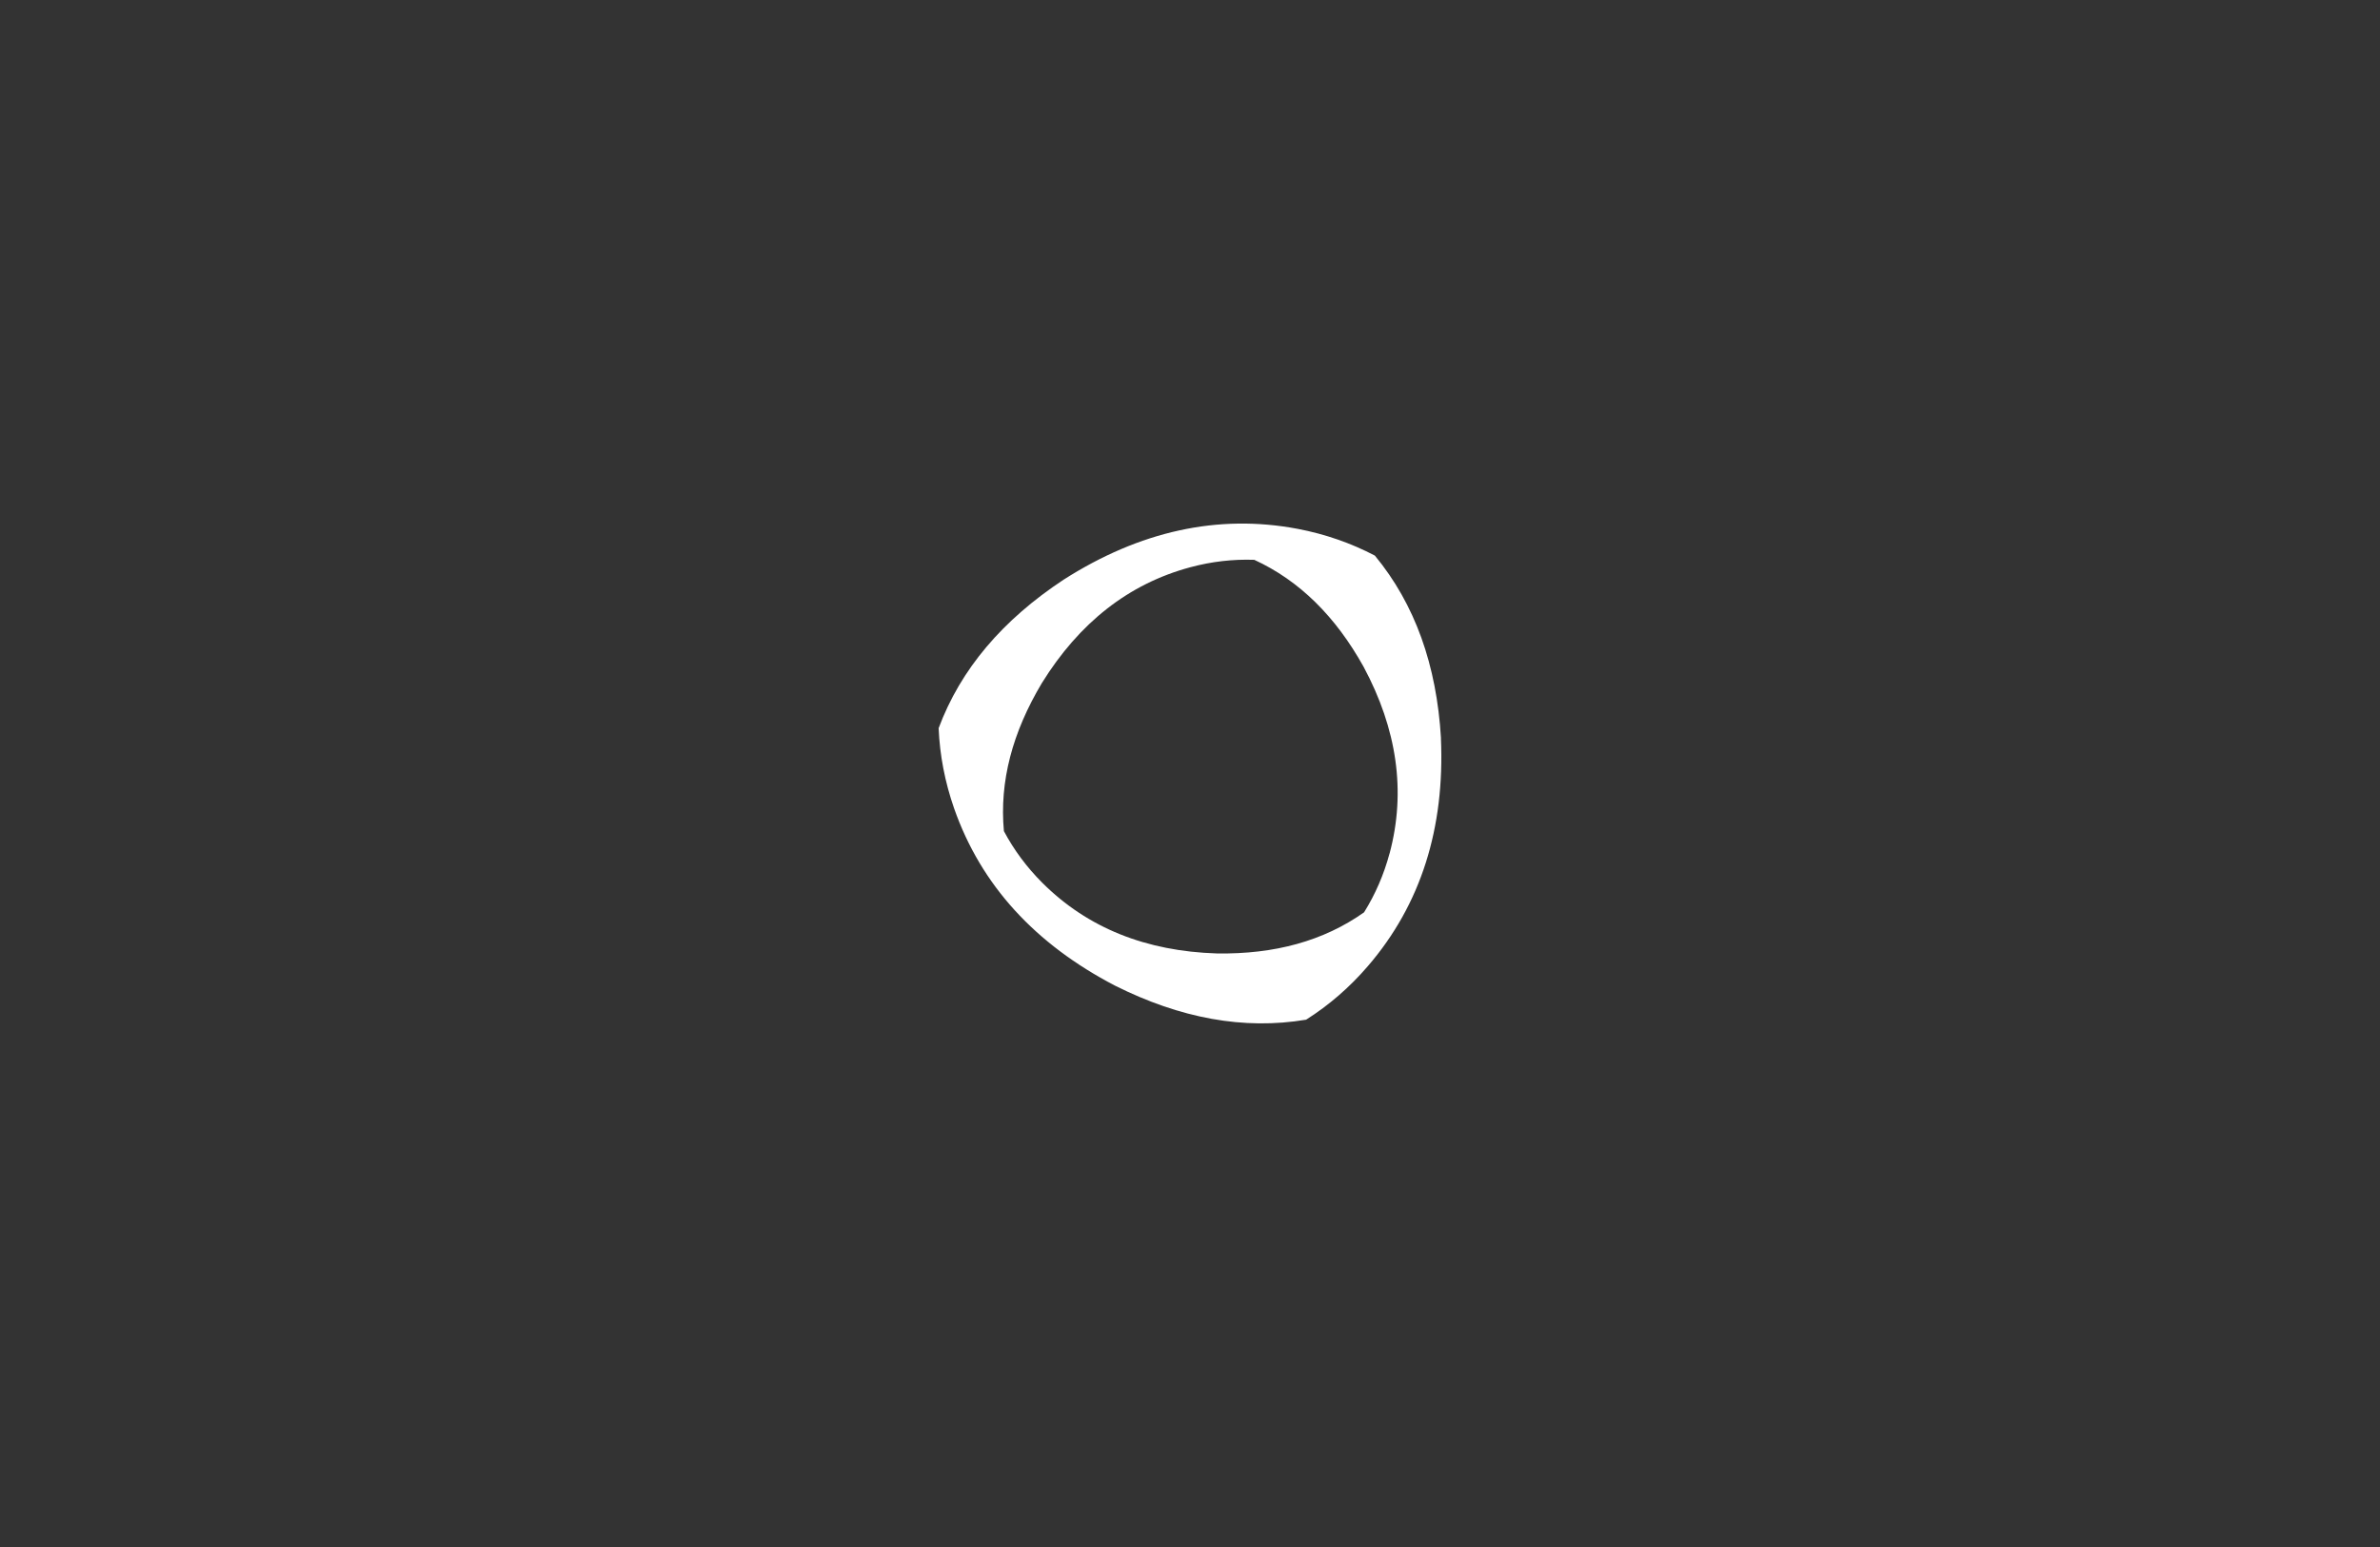 <svg xmlns="http://www.w3.org/2000/svg" fill="none" viewBox="0 0 400 260" height="260" width="400">
<rect x="0" y="0" width="400" height="260" fill="#333333" stroke="none"/>
<g clip-path="url(#clip0_9523_19526)">
<path fill="white" d="M242.181 124.07C241.45 111.791 237.819 101.55 231.068 93.377C227.048 91.272 222.714 89.764 218.097 88.882C204.651 86.341 191.528 89.29 178.785 97.406C168.506 104.186 161.461 112.445 157.754 122.382C157.944 126.924 158.806 131.418 160.352 135.856C164.875 148.77 173.987 158.669 187.385 165.648C198.384 171.157 209.06 173.129 219.519 171.375C223.359 168.938 226.829 165.942 229.892 162.376C238.824 152.013 242.835 139.165 242.171 124.07H242.181ZM233.543 143.413C232.585 146.987 231.153 150.287 229.257 153.331C222.439 158.157 214.2 160.395 204.519 160.243C192.638 159.873 182.796 155.976 175.172 148.362C172.555 145.745 170.412 142.853 168.724 139.686C167.956 131.371 170.137 123.112 175.106 114.796C181.373 104.689 189.67 98.118 200.072 95.33C203.646 94.372 207.221 93.965 210.805 94.088C218.391 97.577 224.459 103.598 229.171 112.056C234.794 122.533 236.33 133.011 233.552 143.413H233.543Z"></path>
</g>
<defs>
<clipPath id="clip0_9523_19526">
<rect transform="translate(157.754 88)" fill="white" height="84" width="84.493"></rect>
</clipPath>
</defs>
</svg>
